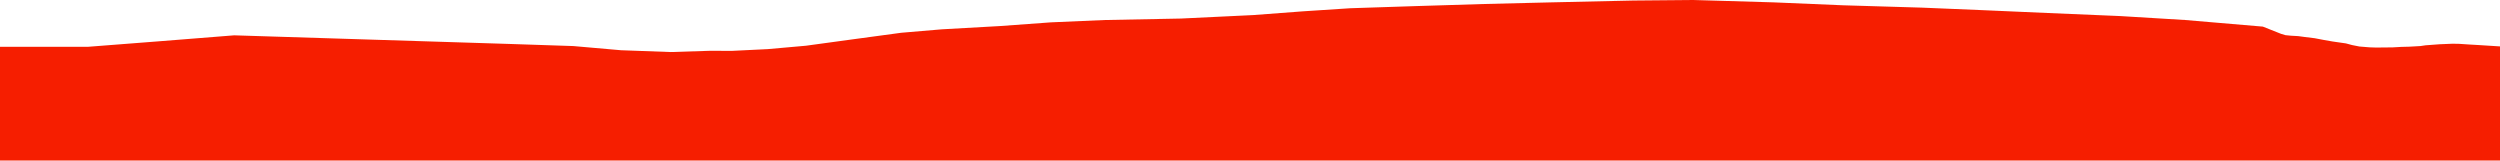 <?xml version="1.0" encoding="iso-8859-1"?>
<!DOCTYPE svg PUBLIC "-//W3C//DTD SVG 1.0//EN"
"http://www.w3.org/TR/2001/
REC-SVG-20010904/DTD/svg10.dtd">

<svg viewBox="0 0 29665.289 1905.262" preserveAspectRatio="none" xmlns="http://www.w3.org/2000/svg" xmlns:xlink="http://www.w3.org/1999/xlink">
  <polygon points="0,1905.262 0,555.462  1041.957,555.462 1891.303,489.675 2778.73,419.222 6043.312,521.392 6802.574,546.537 7368.405,596.08 7958.29,617.516 8430.422,602.545 8681.059,603.814 9111.122,582.765 9564.059,542.495 10095.261,469.877 10693.881,388.836 11174.341,348.033 11864.059,309.246 12470.158,265.194 13106.578,237.657 14013.507,220.021 14872.253,178.779 15459.693,134.496 16022.796,97.744 16794.956,72.494 17615.81,47.344 18393.338,28.4 19381.262,6.338 20091.908,0 21045.458,28.044 21869.735,62.78 22805.547,90.563 23504.86,119.615 24289.337,153.952 25159.582,190.708 25927.98,237.291 26851.111,315.73 27067.739,401.693 27119.51,417.224 27184.563,423.659 27271.621,428.621 27343.948,438.419 27466.994,453.605 27576.139,474.418 27677.628,492.139 27747.726,502.253 27836.364,514.994 27910.53,534.777 27996.452,551.763 28117.265,561.762 28194.191,564.162 28294.17,563.255 28392.734,562.194 28494.998,556.39 28589.249,553.937 28721.903,546.44 28780.518,537.74 28945.666,525.36 29103.175,518.735 29181.06,520.226 29302.414,528.259 29406.244,534.261 29532.735,542.328 29665.289,550.599  29665.289,1905.262" style="fill:#f61e00;stroke-width:1" />
</svg>